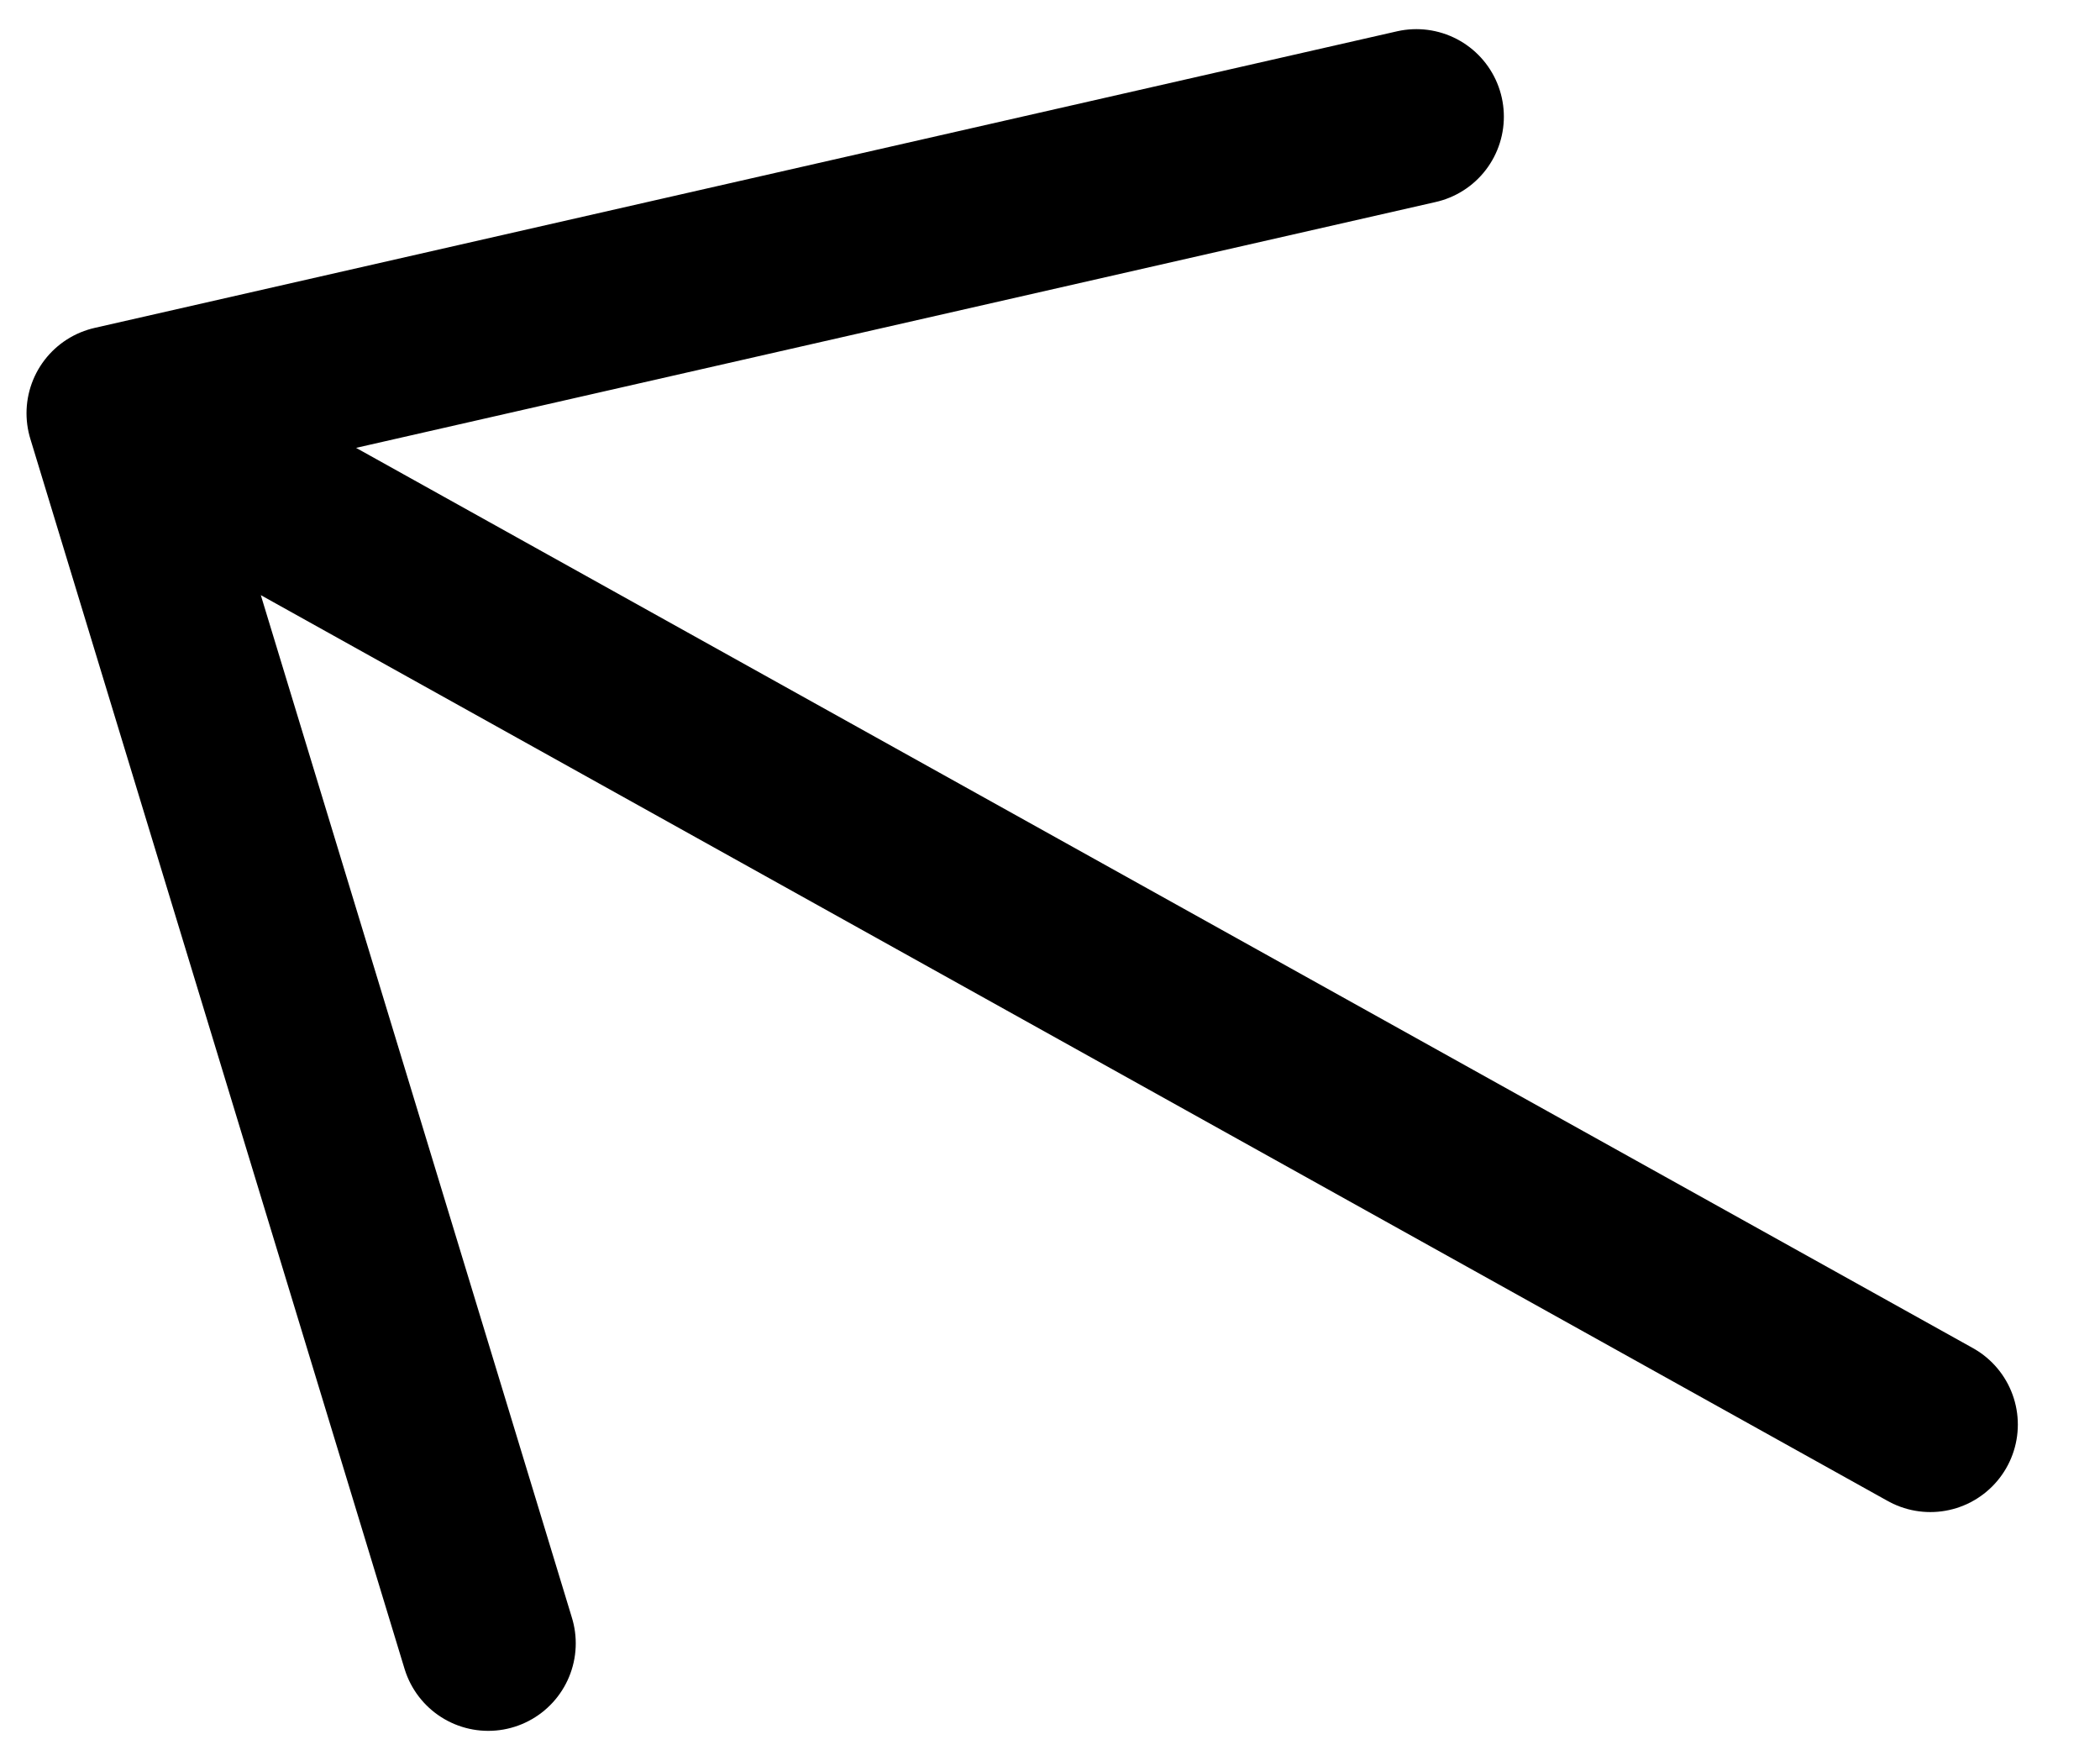 <svg width="24" height="20" viewBox="0 0 24 20" fill="none" xmlns="http://www.w3.org/2000/svg">
<path d="M5.58 18.778L1.303 4.722L16.187 1.333M2.634 5.463L22.061 16.278" stroke="black" stroke-width="2" stroke-linecap="round" stroke-linejoin="round"/>
</svg>

